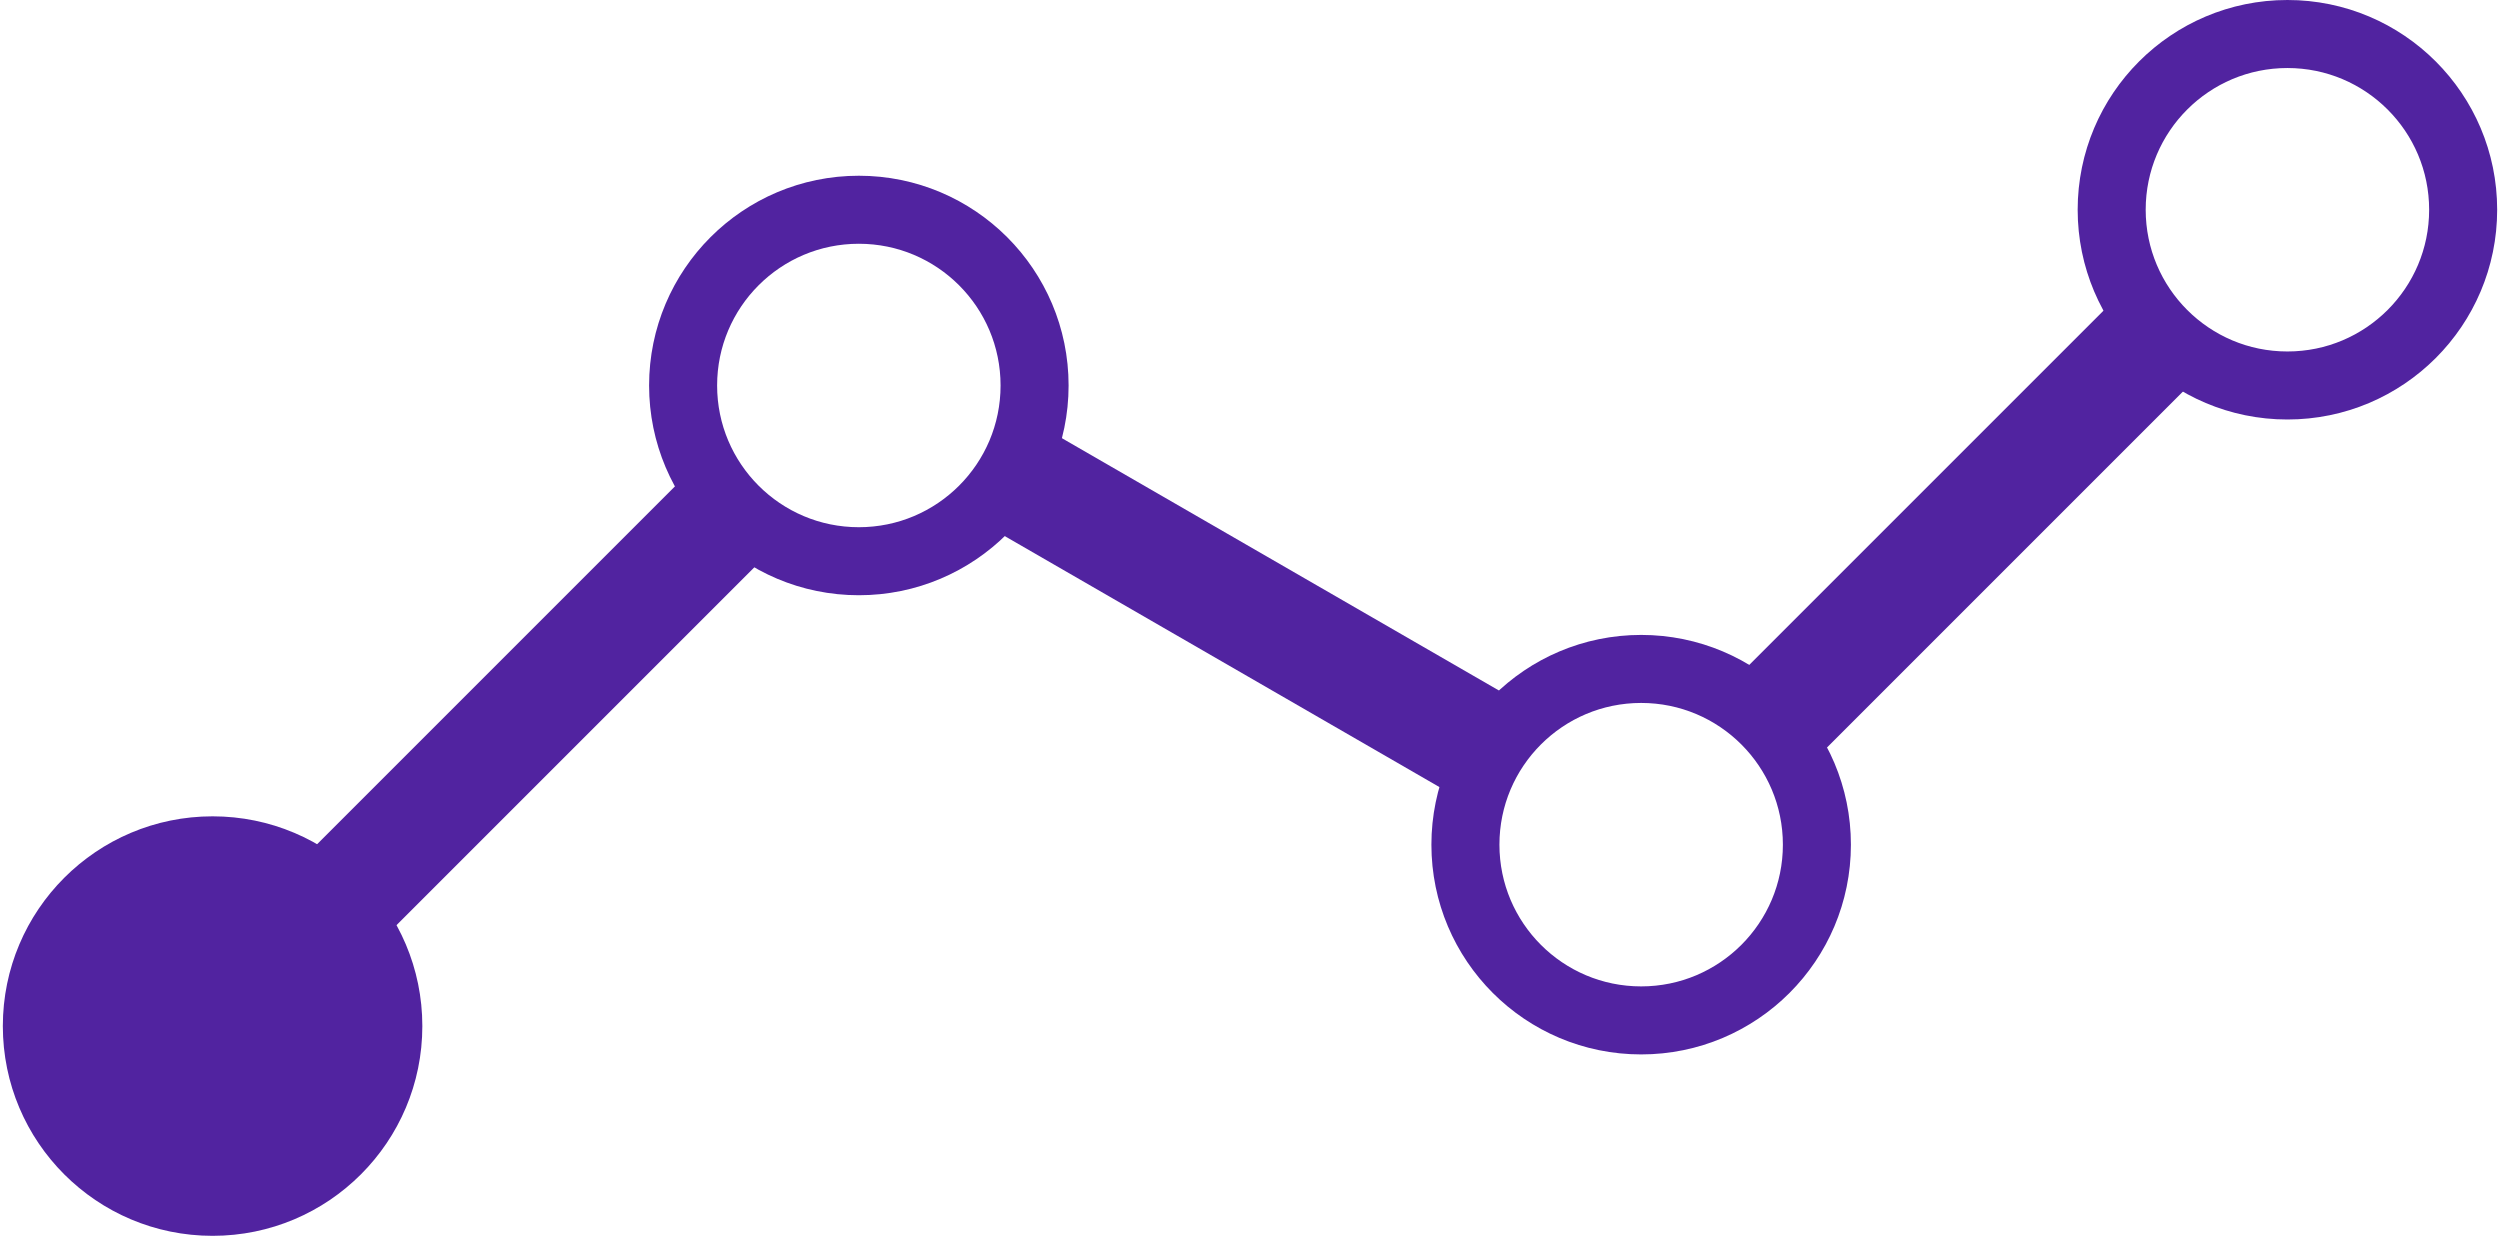 <svg width="441" height="218" viewBox="0 0 441 218" fill="none" xmlns="http://www.w3.org/2000/svg">
<path d="M385.552 68.59L371.41 54.448L307.77 118.088L321.912 132.23L385.552 68.59Z" fill="#5123A0"/>
<path d="M186.529 76.84L176.529 94.16L254.471 139.16L264.471 121.84L186.529 76.84Z" fill="#5123A0"/>
<path d="M133.552 99.59L119.41 85.448L55.77 149.088L69.912 163.23L133.552 99.59Z" fill="#5123A0"/>
<path d="M403.5 68C420.621 68 434.5 54.121 434.5 37C434.5 19.879 420.621 6 403.5 6C386.379 6 372.5 19.879 372.5 37C372.5 54.121 386.379 68 403.5 68Z" stroke="#5123A0" stroke-width="12"/>
<path d="M289.5 180C306.621 180 320.5 166.121 320.5 149C320.5 131.879 306.621 118 289.5 118C272.379 118 258.5 131.879 258.5 149C258.5 166.121 272.379 180 289.5 180Z" stroke="#5123A0" stroke-width="12"/>
<path d="M151.5 99C168.621 99 182.5 85.121 182.5 68C182.5 50.879 168.621 37 151.5 37C134.379 37 120.5 50.879 120.5 68C120.5 85.121 134.379 99 151.5 99Z" stroke="#5123A0" stroke-width="12"/>
<path d="M37.5 218C57.934 218 74.5 201.435 74.5 181C74.5 160.565 57.934 144 37.5 144C17.066 144 0.5 160.565 0.5 181C0.5 201.435 17.066 218 37.5 218Z" fill="#5123A0"/>
</svg>
